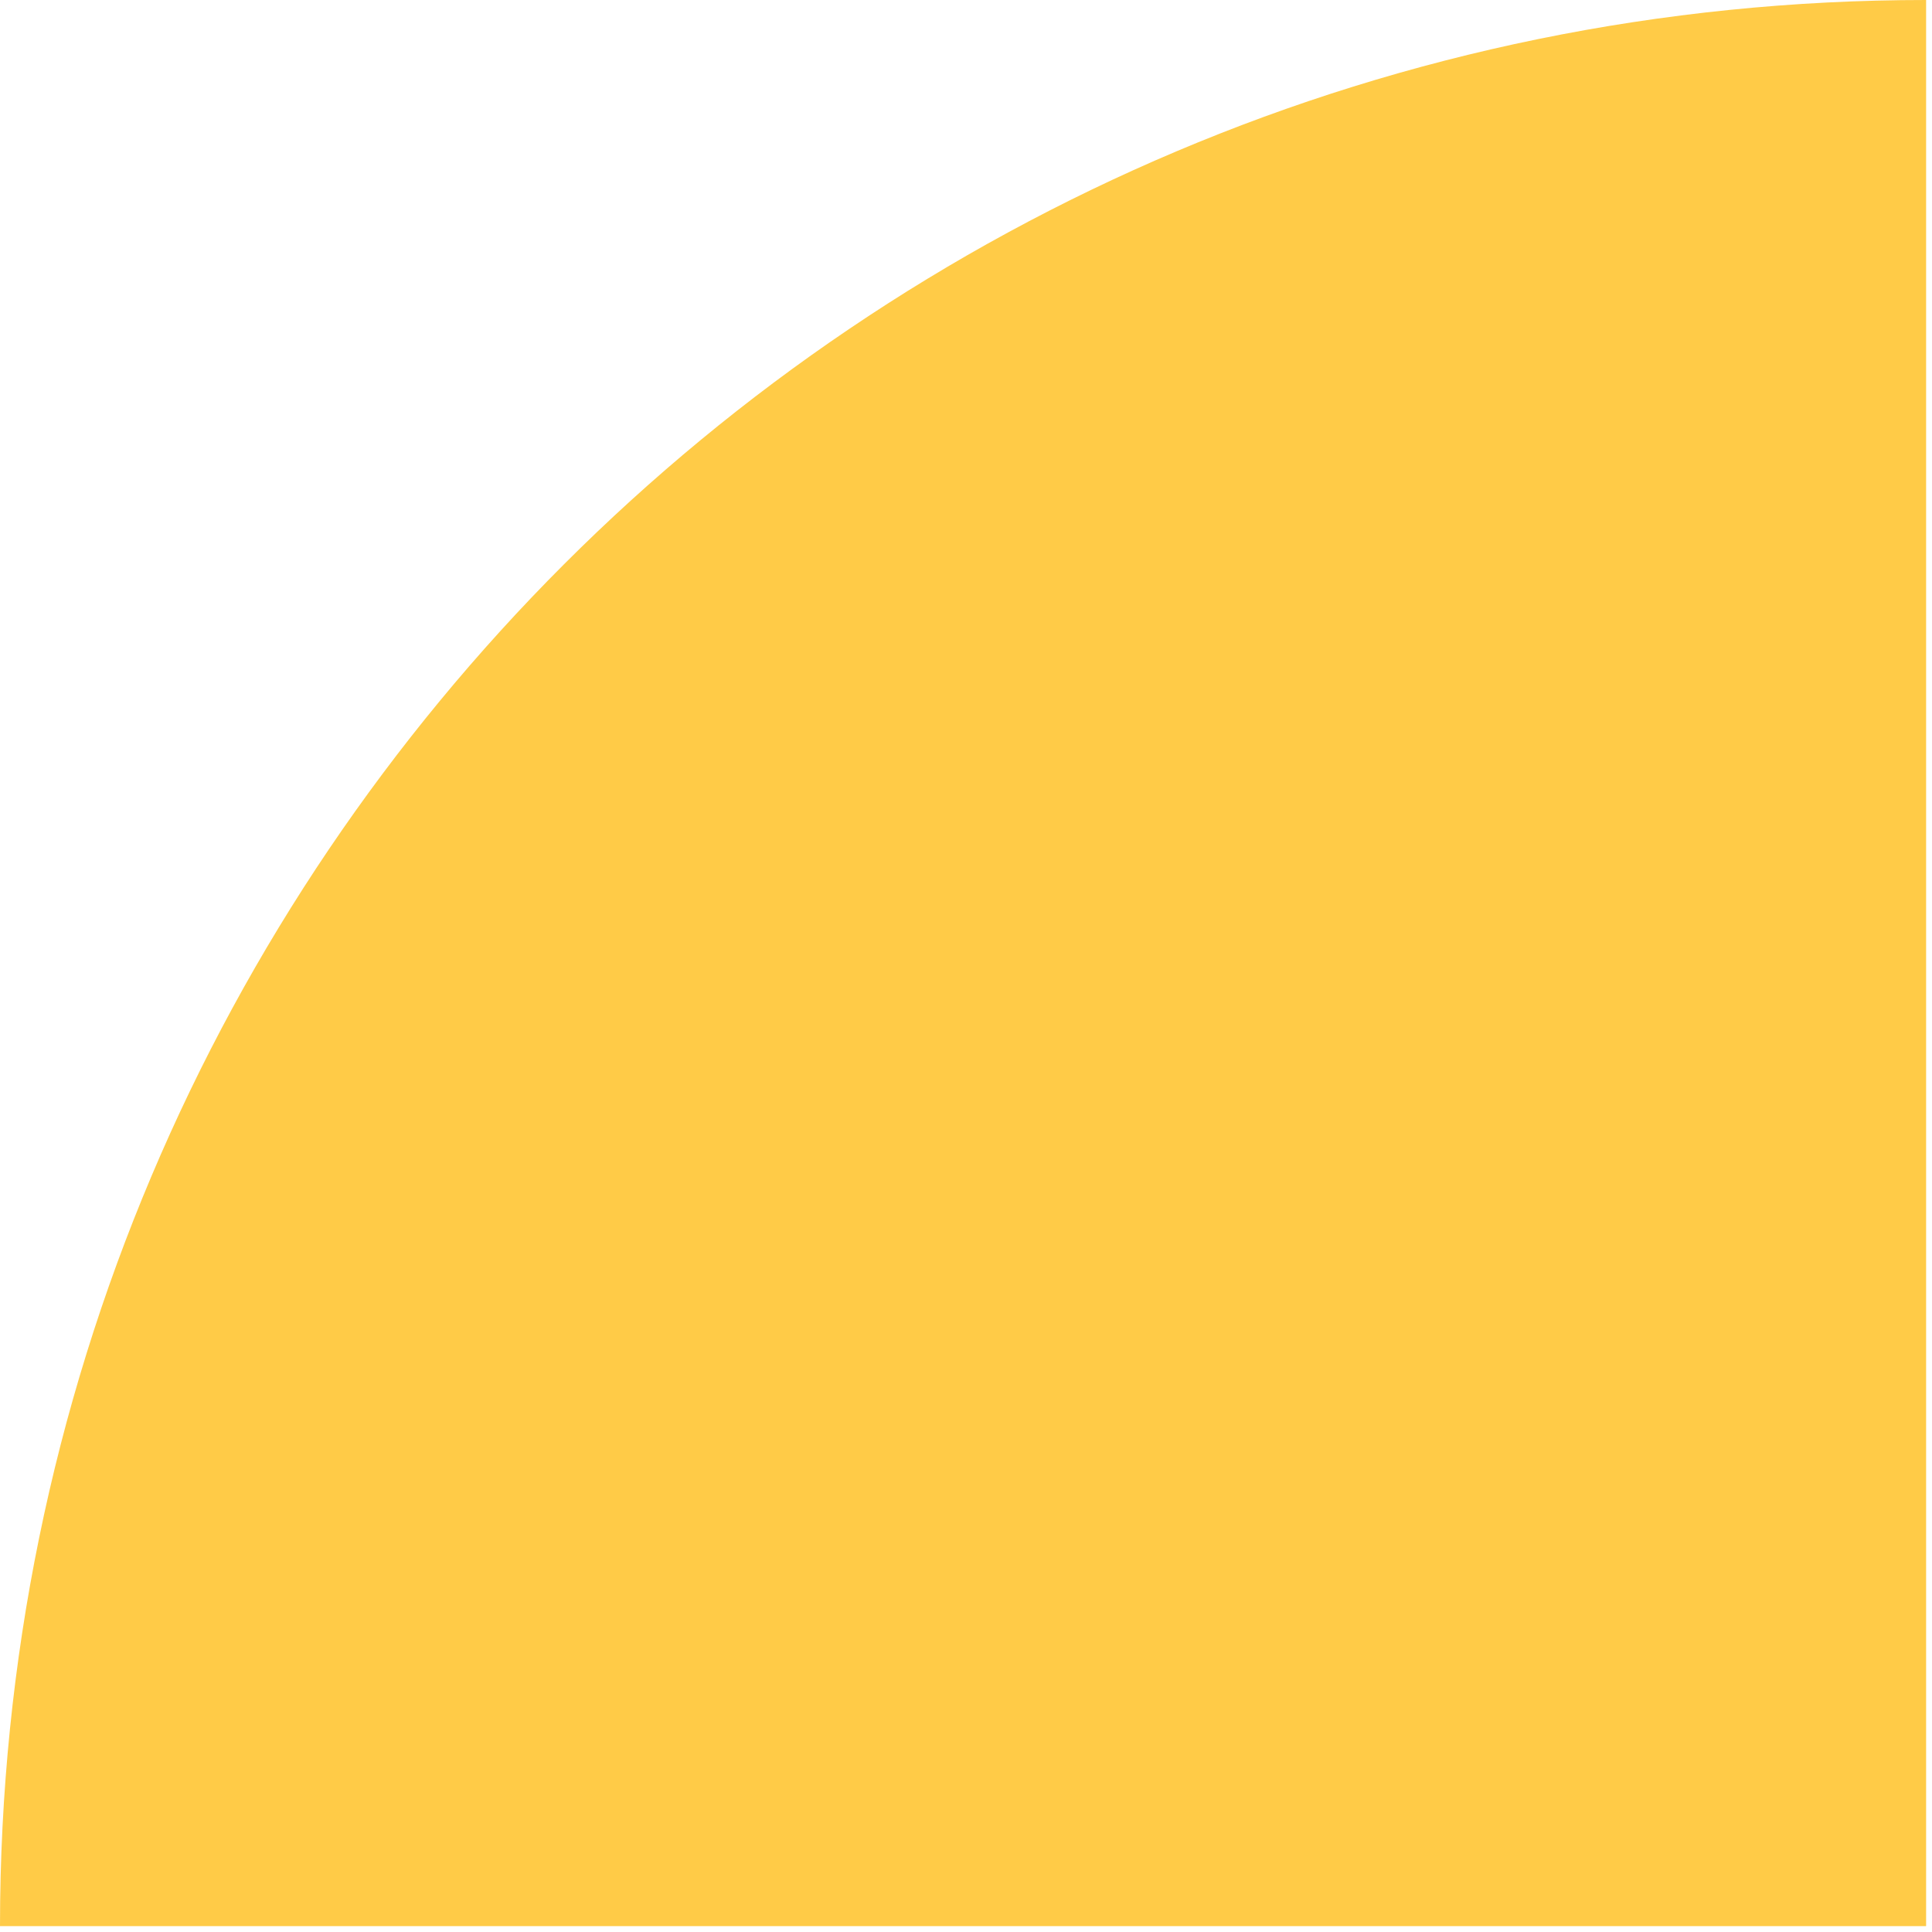 <svg width="164" height="164" viewBox="0 0 164 164" fill="none" xmlns="http://www.w3.org/2000/svg">
<path d="M163.5 0L163.5 163.5L-7.14681e-06 163.5V163.5C-3.19974e-06 73.201 73.201 -3.94708e-06 163.5 0V0Z" fill="#FFCB47"/>
</svg>
